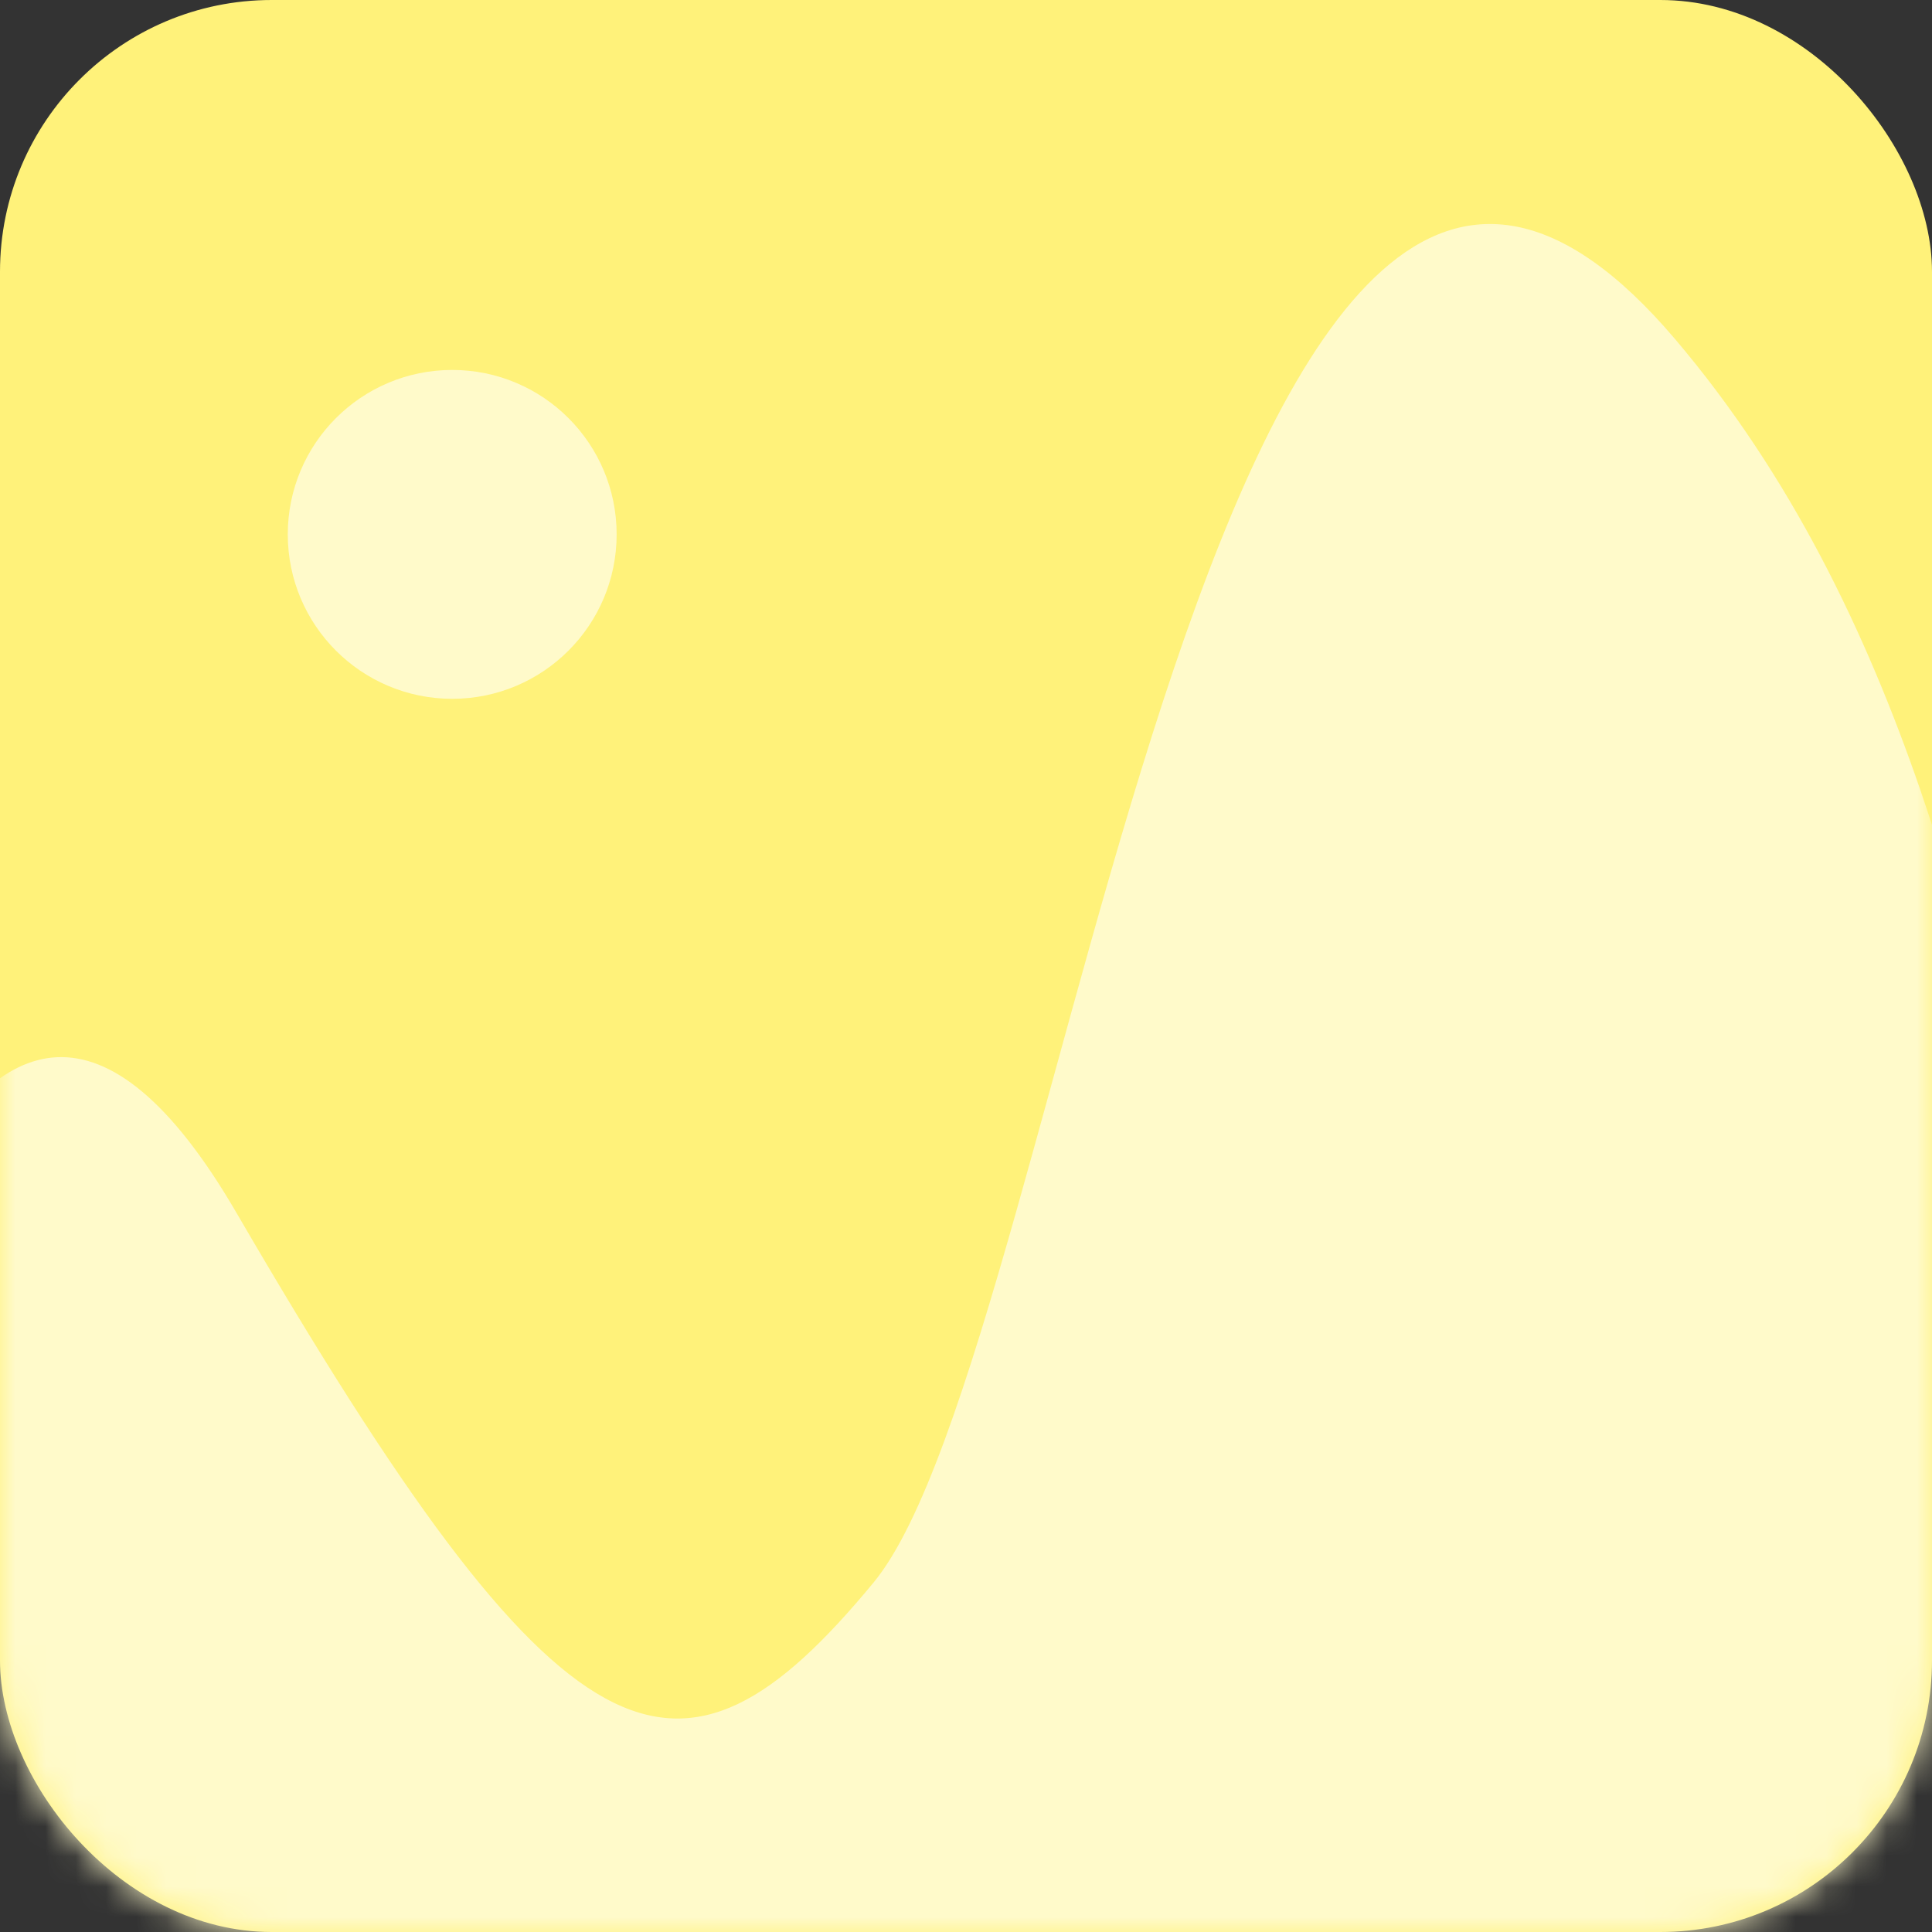 <svg width="64" height="64" viewBox="0 0 64 64" fill="none" xmlns="http://www.w3.org/2000/svg">
<rect x="0" y="0" width="64" height="64" fill="#333333" stroke="none"/>
<rect width="64" height="64" rx="9" fill="#FFF27A"/>
<mask id="mask0_938_3661" style="mask-type:alpha" maskUnits="userSpaceOnUse" x="0" y="6" width="64" height="58">
<rect y="6.809" width="64" height="57.191" rx="9" fill="#FFE700"/>
</mask>
<g mask="url(#mask0_938_3661)">
<path d="M7.83 40.17C-0.885 25.192 -6.468 46.411 -8.17 58.894V77.958C18.043 78.525 70.741 79.728 71.83 80C73.192 80.341 93.277 55.489 78.979 56.851C64.681 58.213 70.809 29.277 55.49 11.234C40.17 -6.808 35.404 44.596 28.936 52.426C22.468 60.255 18.724 58.894 7.83 40.17Z" fill="#FFFACA"/>
</g>
<circle cx="14.98" cy="17.702" r="4.947" fill="#FFFACA" stroke="#FFFACA"/>
</svg>
